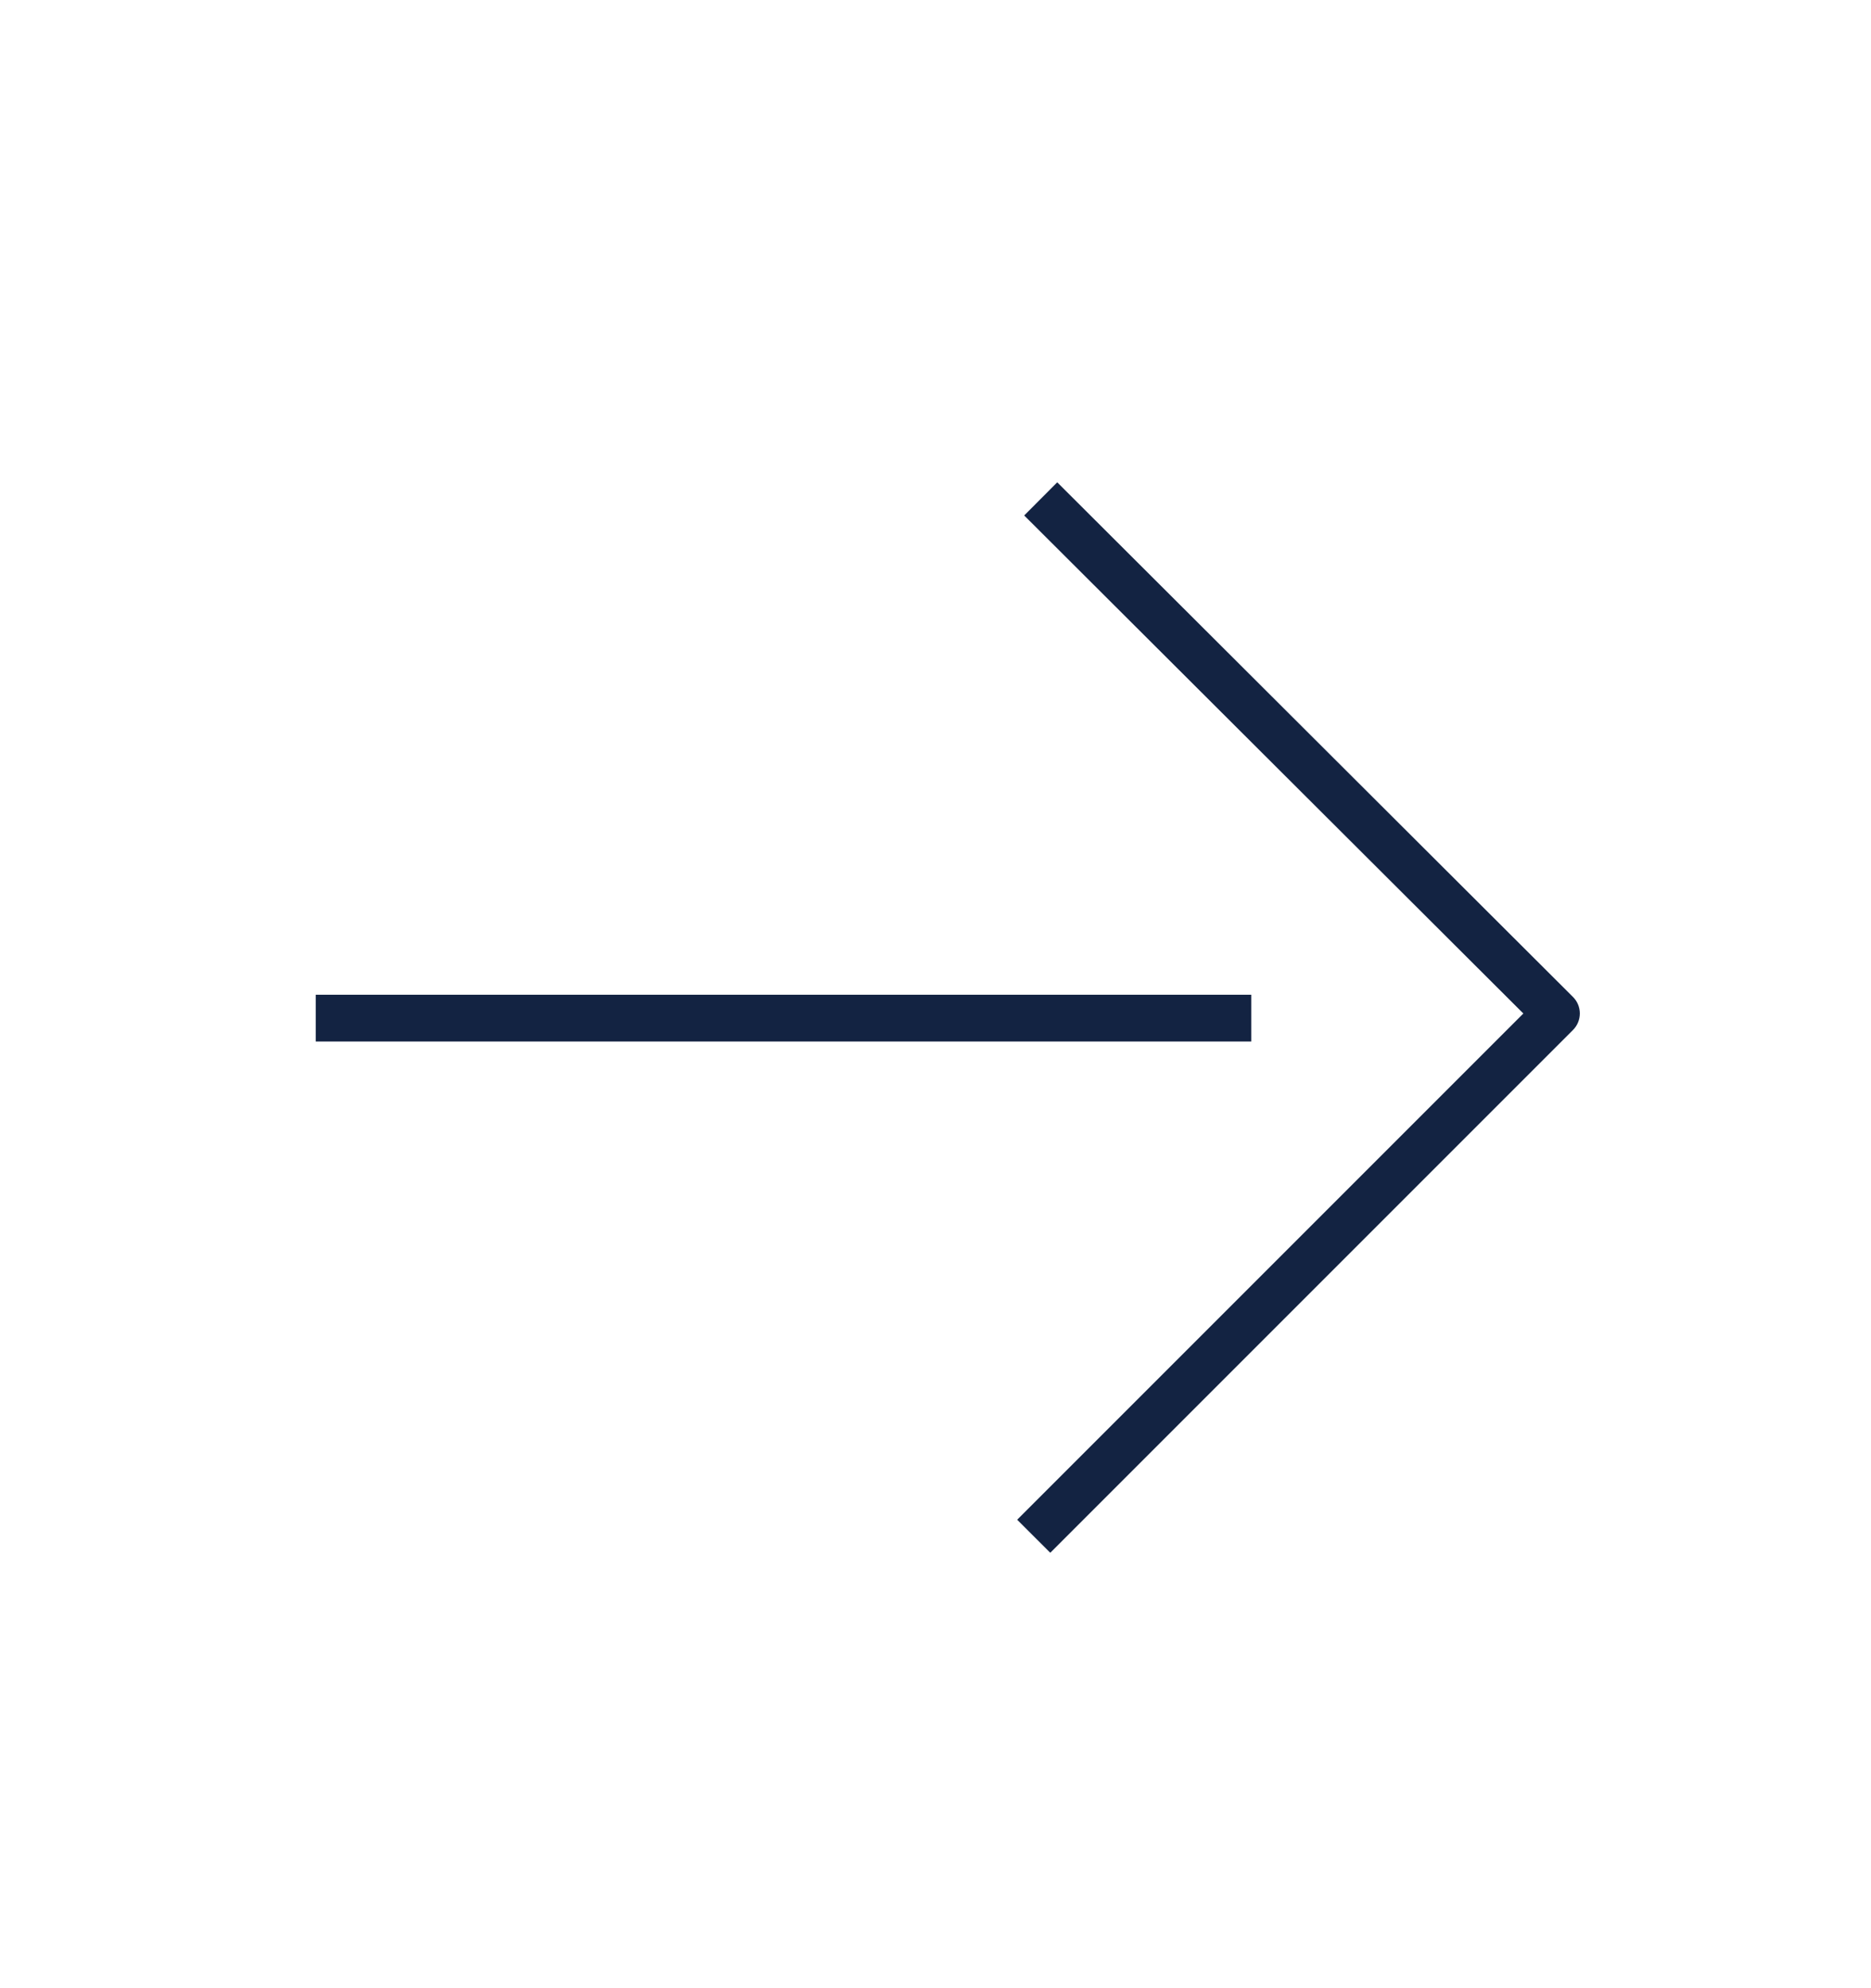 <svg width="32" height="34" viewBox="0 0 32 34" fill="none" xmlns="http://www.w3.org/2000/svg">
<path fill-rule="evenodd" clip-rule="evenodd" d="M21.4 17.811H5.4V17.011H21.4V17.811Z" fill="#132342"/>
<path fill-rule="evenodd" clip-rule="evenodd" d="M26.054 17.332L17.517 8.815L18.082 8.248L26.902 17.048C26.978 17.123 27.02 17.225 27.02 17.331C27.02 17.437 26.978 17.539 26.903 17.614L17.963 26.554L17.397 25.989L26.054 17.332Z" fill="#132342"/>
</svg>
